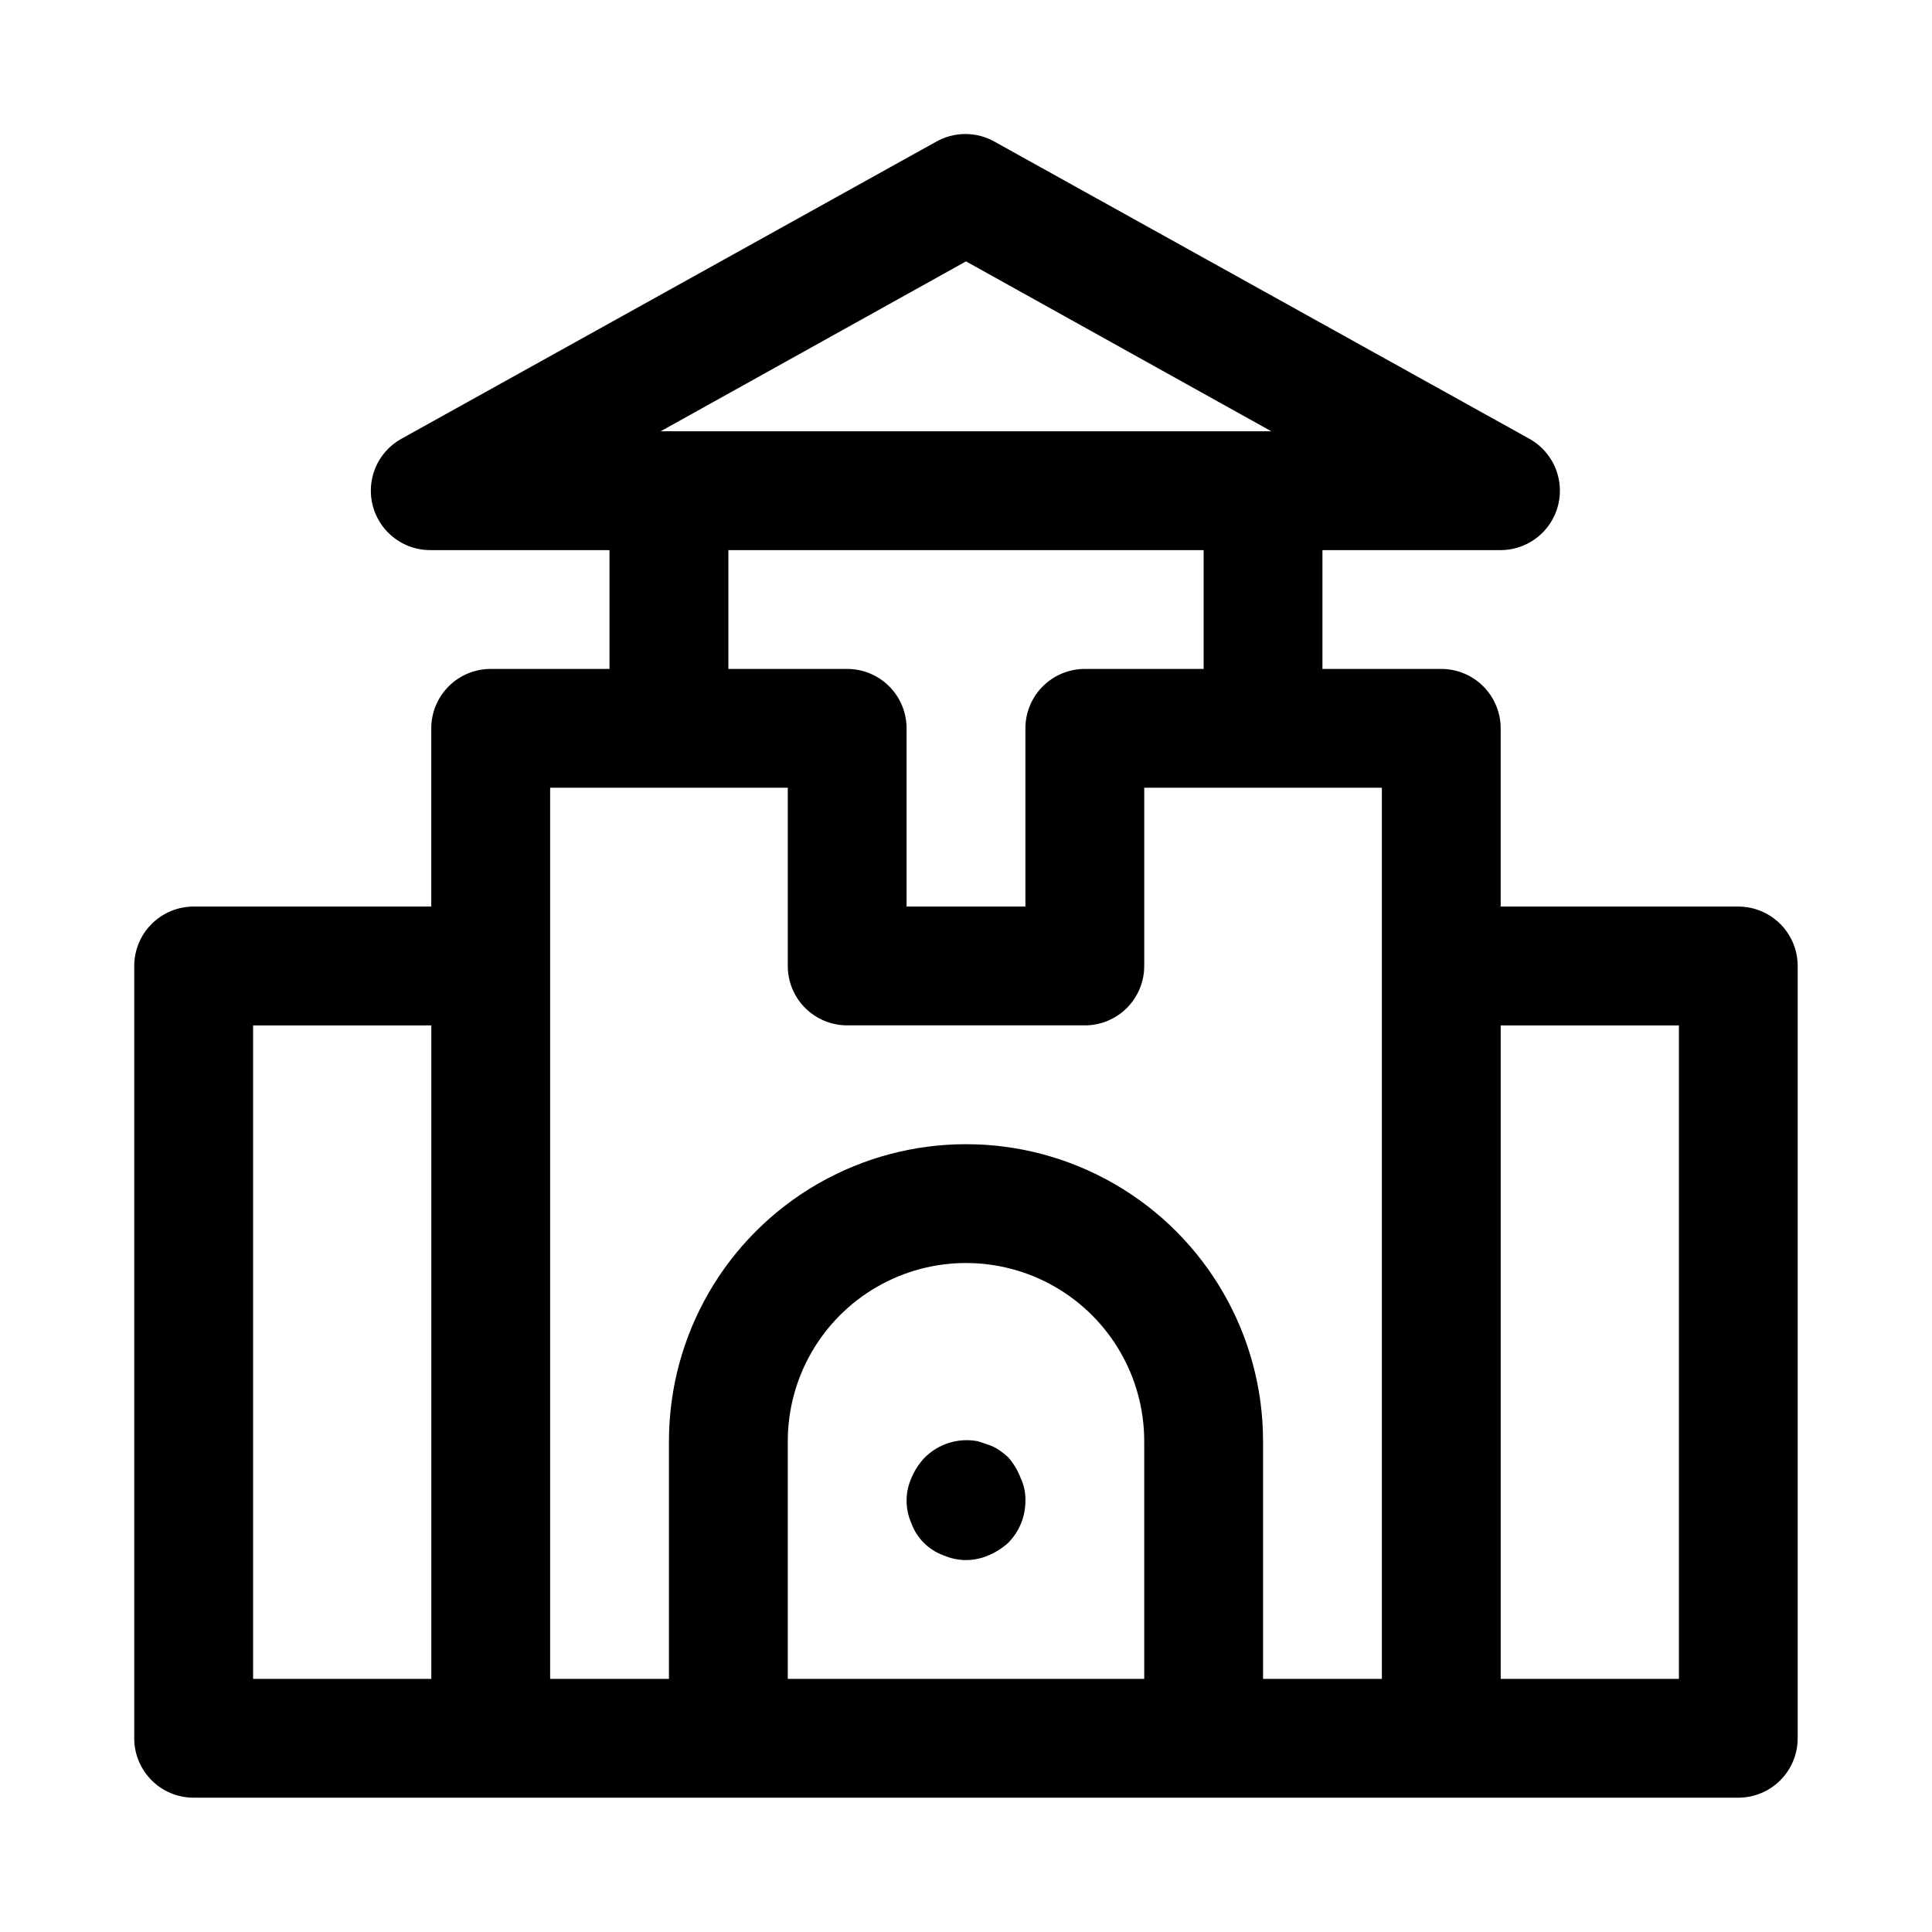 <?xml version="1.0" encoding="UTF-8"?>
<!-- Uploaded to: SVG Repo, www.svgrepo.com, Generator: SVG Repo Mixer Tools -->
<svg fill="#000000" width="800px" height="800px" version="1.1" viewBox="144 144 512 512" xmlns="http://www.w3.org/2000/svg">
 <path d="m604.67 384.25h-62.977v-47.23c0-4.176-1.66-8.18-4.613-11.133-2.949-2.953-6.957-4.613-11.133-4.613h-31.488v-31.488h47.234c4.664-0.012 9.078-2.094 12.059-5.68 2.981-3.586 4.219-8.309 3.379-12.895-0.836-4.59-3.668-8.566-7.723-10.867l-141.7-78.719c-2.394-1.383-5.109-2.109-7.875-2.109-2.762 0-5.477 0.727-7.871 2.109l-141.7 78.719c-4.09 2.316-6.934 6.34-7.746 10.969-0.816 4.629 0.48 9.383 3.531 12.957 3.055 3.574 7.543 5.598 12.242 5.516h47.23v31.488h-31.484c-4.176 0-8.18 1.66-11.133 4.613-2.953 2.953-4.613 6.957-4.613 11.133v47.23h-62.977c-4.176 0-8.18 1.66-11.133 4.613-2.949 2.953-4.609 6.957-4.609 11.133v204.67c0 4.176 1.66 8.18 4.609 11.133 2.953 2.953 6.957 4.609 11.133 4.609h409.35c4.176 0 8.18-1.656 11.133-4.609 2.953-2.953 4.609-6.957 4.609-11.133v-204.67c0-4.176-1.656-8.18-4.609-11.133-2.953-2.953-6.957-4.613-11.133-4.613zm-204.67-170.98 80.922 45.027h-161.85zm-62.977 76.516h125.95v31.488h-31.488c-4.176 0-8.184 1.66-11.133 4.613-2.953 2.953-4.613 6.957-4.613 11.133v47.23h-31.488v-47.23c0-4.176-1.656-8.18-4.609-11.133s-6.957-4.613-11.133-4.613h-31.488zm-125.95 125.95h47.23v173.18h-47.23zm78.719-15.742v-47.234h62.977v47.234c0 4.176 1.66 8.18 4.613 11.133 2.953 2.949 6.957 4.609 11.133 4.609h62.977c4.176 0 8.18-1.66 11.133-4.609 2.949-2.953 4.609-6.957 4.609-11.133v-47.234h62.977v236.16h-31.488v-62.977c0-28.121-15.004-54.109-39.359-68.172s-54.363-14.062-78.723 0c-24.355 14.062-39.359 40.051-39.359 68.172v62.977h-31.488zm62.977 188.93v-62.98c0-16.871 9.004-32.465 23.617-40.902 14.613-8.438 32.617-8.438 47.23 0s23.617 24.031 23.617 40.902v62.977zm236.16 0-47.23-0.004v-173.18h47.23zm-174.44-53.219c0.879 1.871 1.312 3.918 1.258 5.984 0.023 4.184-1.617 8.207-4.566 11.18-1.531 1.391-3.285 2.508-5.195 3.305-3.809 1.684-8.152 1.684-11.965 0-3.957-1.434-7.07-4.547-8.5-8.504-1.688-3.809-1.688-8.152 0-11.965 0.797-1.906 1.914-3.664 3.305-5.195 3.691-3.852 9.086-5.57 14.328-4.566l2.832 0.945c1.004 0.344 1.957 0.82 2.836 1.418 0.824 0.582 1.613 1.211 2.359 1.891 1.422 1.625 2.543 3.488 3.309 5.508z"/>
</svg>